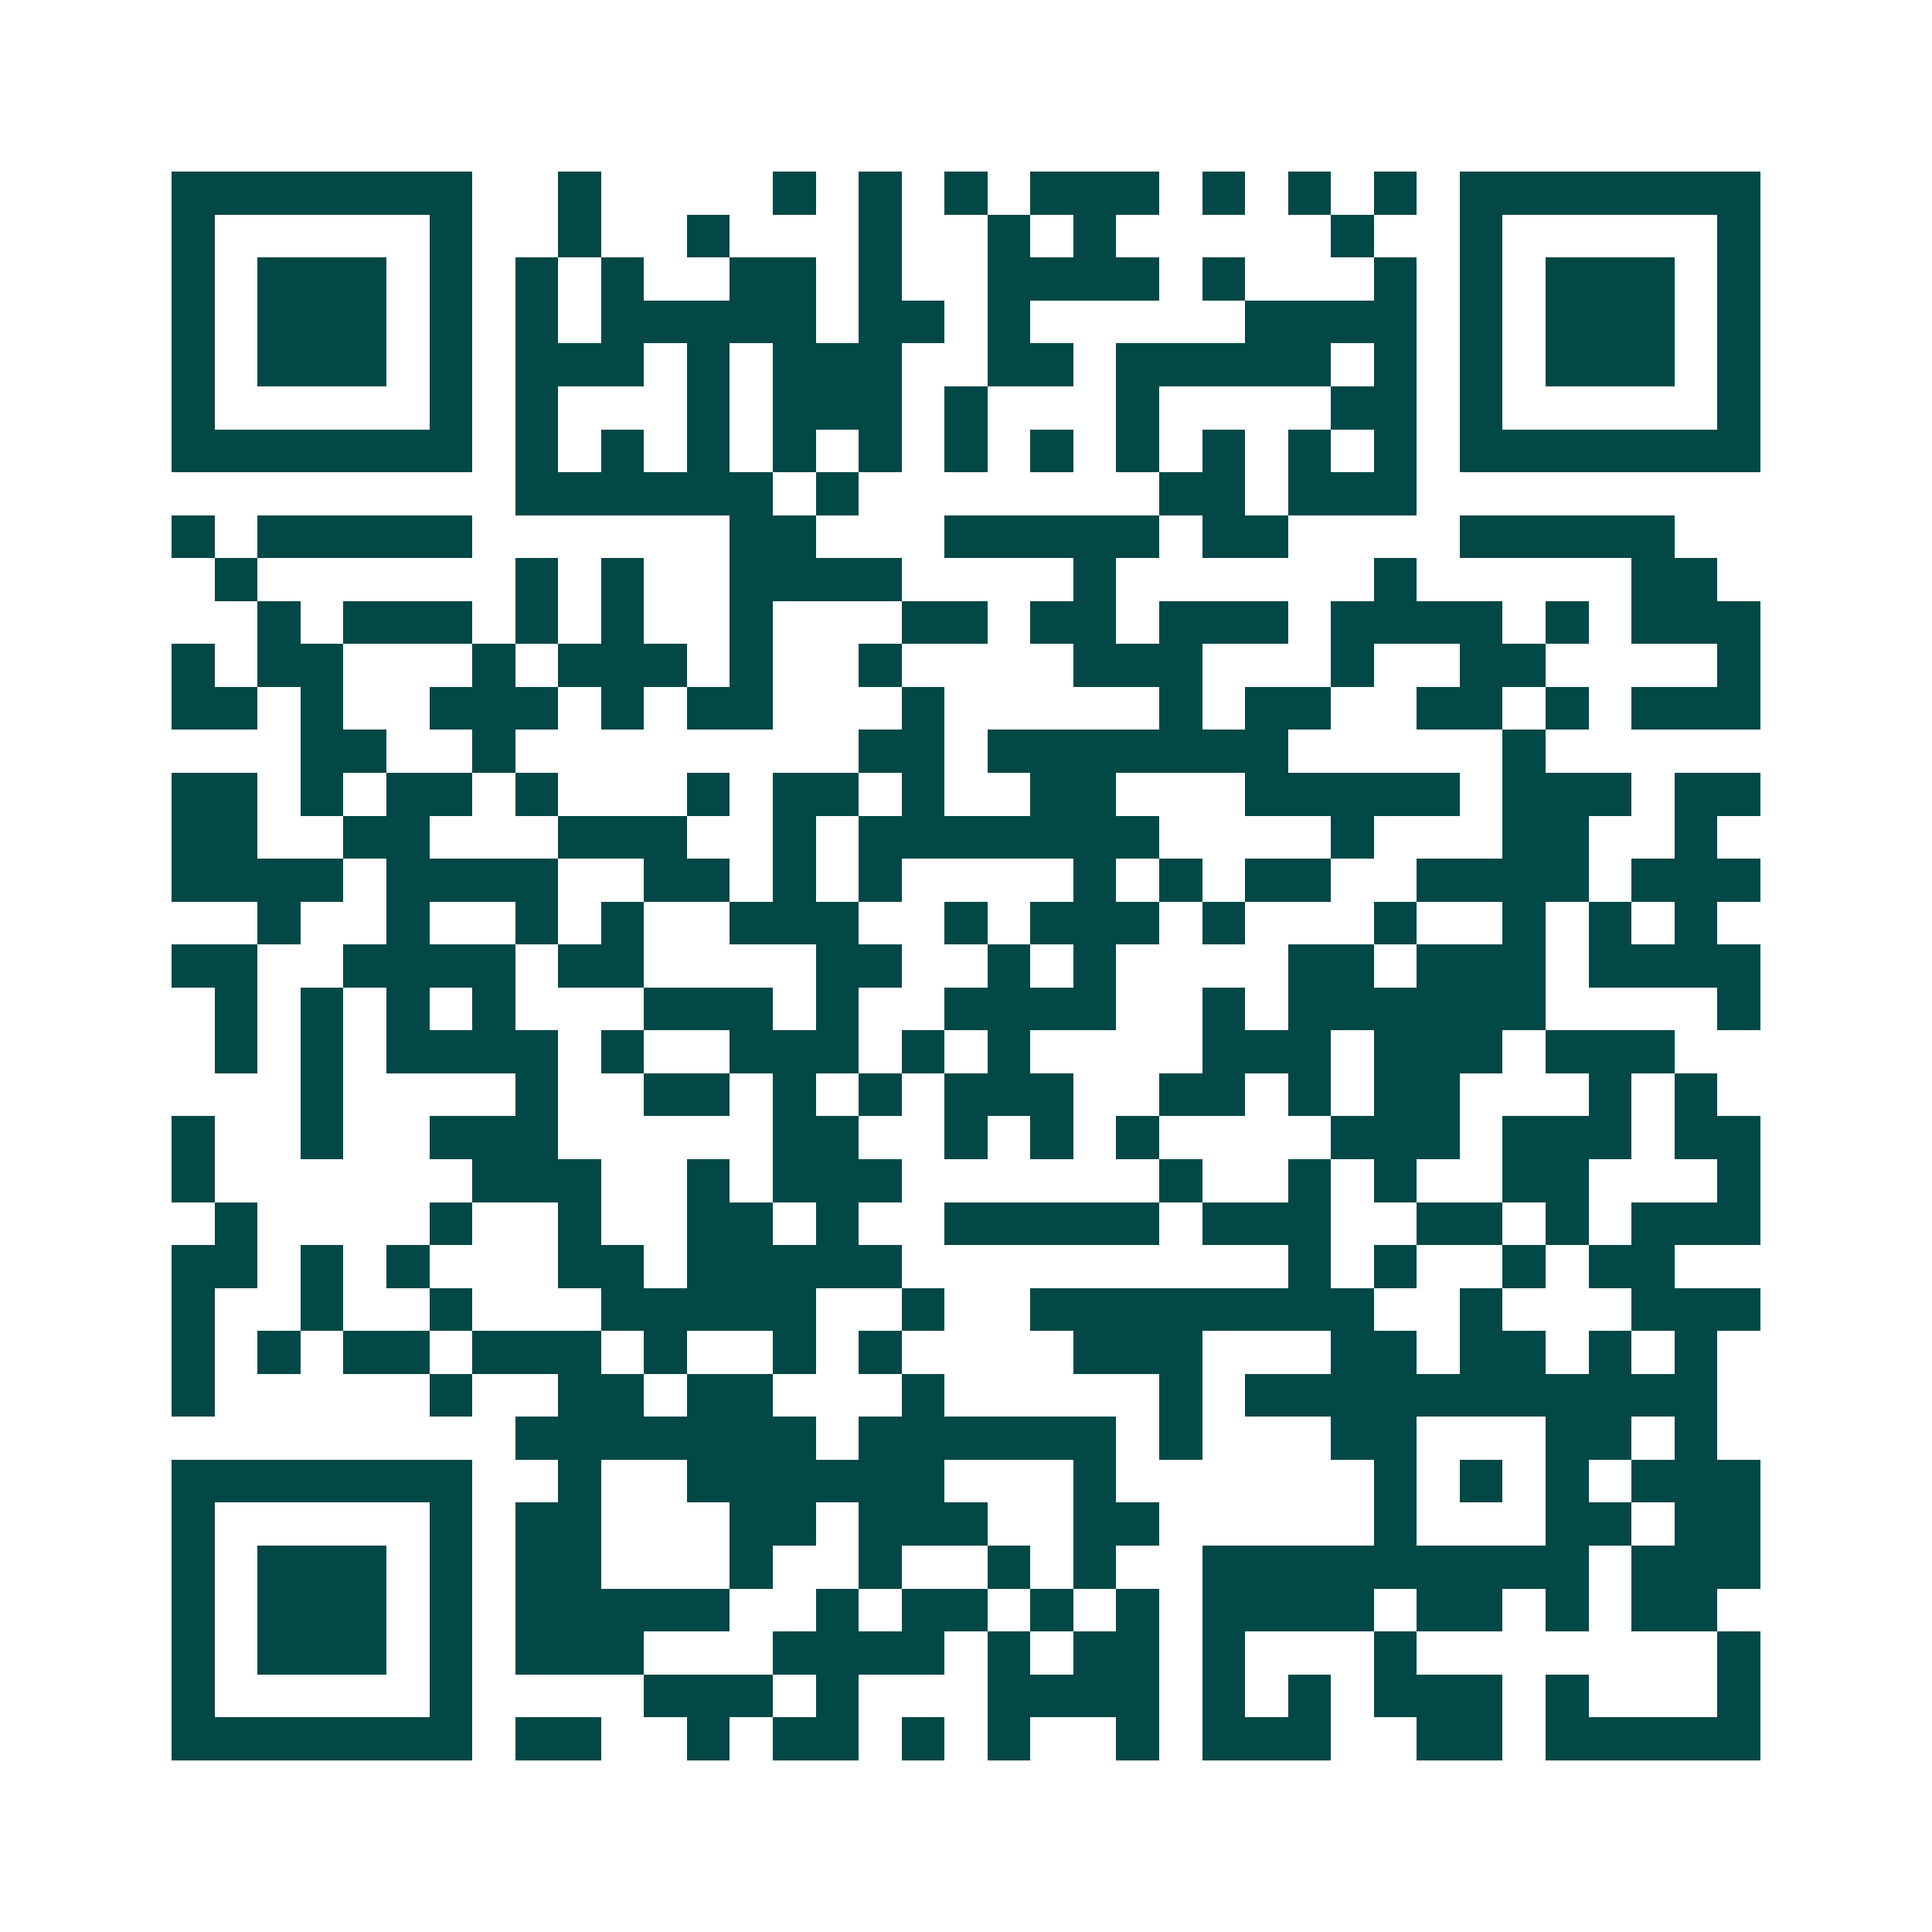 <svg xmlns="http://www.w3.org/2000/svg" width="200" height="200" viewBox="0 0 45 45" shape-rendering="crispEdges"><path fill="#ffffff" d="M0 0h45v45H0z"/><path stroke="#014847" d="M4 4.5h7m2 0h1m4 0h1m1 0h1m1 0h1m1 0h3m1 0h1m1 0h1m1 0h1m1 0h7M4 5.5h1m5 0h1m2 0h1m2 0h1m3 0h1m2 0h1m1 0h1m5 0h1m2 0h1m5 0h1M4 6.5h1m1 0h3m1 0h1m1 0h1m1 0h1m2 0h2m1 0h1m2 0h4m1 0h1m3 0h1m1 0h1m1 0h3m1 0h1M4 7.5h1m1 0h3m1 0h1m1 0h1m1 0h5m1 0h2m1 0h1m5 0h4m1 0h1m1 0h3m1 0h1M4 8.5h1m1 0h3m1 0h1m1 0h3m1 0h1m1 0h3m2 0h2m1 0h5m1 0h1m1 0h1m1 0h3m1 0h1M4 9.5h1m5 0h1m1 0h1m3 0h1m1 0h3m1 0h1m3 0h1m4 0h2m1 0h1m5 0h1M4 10.5h7m1 0h1m1 0h1m1 0h1m1 0h1m1 0h1m1 0h1m1 0h1m1 0h1m1 0h1m1 0h1m1 0h1m1 0h7M12 11.5h6m1 0h1m7 0h2m1 0h3M4 12.5h1m1 0h5m6 0h2m3 0h5m1 0h2m4 0h5M5 13.5h1m6 0h1m1 0h1m2 0h4m4 0h1m6 0h1m5 0h2M6 14.5h1m1 0h3m1 0h1m1 0h1m2 0h1m3 0h2m1 0h2m1 0h3m1 0h4m1 0h1m1 0h3M4 15.5h1m1 0h2m3 0h1m1 0h3m1 0h1m2 0h1m4 0h3m3 0h1m2 0h2m4 0h1M4 16.5h2m1 0h1m2 0h3m1 0h1m1 0h2m3 0h1m5 0h1m1 0h2m2 0h2m1 0h1m1 0h3M7 17.5h2m2 0h1m8 0h2m1 0h7m5 0h1M4 18.5h2m1 0h1m1 0h2m1 0h1m3 0h1m1 0h2m1 0h1m2 0h2m3 0h5m1 0h3m1 0h2M4 19.5h2m2 0h2m3 0h3m2 0h1m1 0h7m4 0h1m3 0h2m2 0h1M4 20.5h4m1 0h4m2 0h2m1 0h1m1 0h1m4 0h1m1 0h1m1 0h2m2 0h4m1 0h3M6 21.5h1m2 0h1m2 0h1m1 0h1m2 0h3m2 0h1m1 0h3m1 0h1m3 0h1m2 0h1m1 0h1m1 0h1M4 22.5h2m2 0h4m1 0h2m4 0h2m2 0h1m1 0h1m4 0h2m1 0h3m1 0h4M5 23.5h1m1 0h1m1 0h1m1 0h1m3 0h3m1 0h1m2 0h4m2 0h1m1 0h6m4 0h1M5 24.5h1m1 0h1m1 0h4m1 0h1m2 0h3m1 0h1m1 0h1m4 0h3m1 0h3m1 0h3M7 25.5h1m4 0h1m2 0h2m1 0h1m1 0h1m1 0h3m2 0h2m1 0h1m1 0h2m3 0h1m1 0h1M4 26.5h1m2 0h1m2 0h3m5 0h2m2 0h1m1 0h1m1 0h1m4 0h3m1 0h3m1 0h2M4 27.5h1m6 0h3m2 0h1m1 0h3m6 0h1m2 0h1m1 0h1m2 0h2m3 0h1M5 28.5h1m4 0h1m2 0h1m2 0h2m1 0h1m2 0h5m1 0h3m2 0h2m1 0h1m1 0h3M4 29.5h2m1 0h1m1 0h1m3 0h2m1 0h5m9 0h1m1 0h1m2 0h1m1 0h2M4 30.5h1m2 0h1m2 0h1m3 0h5m2 0h1m2 0h8m2 0h1m3 0h3M4 31.5h1m1 0h1m1 0h2m1 0h3m1 0h1m2 0h1m1 0h1m4 0h3m3 0h2m1 0h2m1 0h1m1 0h1M4 32.5h1m5 0h1m2 0h2m1 0h2m3 0h1m5 0h1m1 0h11M12 33.5h7m1 0h6m1 0h1m3 0h2m3 0h2m1 0h1M4 34.5h7m2 0h1m2 0h6m3 0h1m6 0h1m1 0h1m1 0h1m1 0h3M4 35.5h1m5 0h1m1 0h2m3 0h2m1 0h3m2 0h2m5 0h1m3 0h2m1 0h2M4 36.5h1m1 0h3m1 0h1m1 0h2m3 0h1m2 0h1m2 0h1m1 0h1m2 0h9m1 0h3M4 37.5h1m1 0h3m1 0h1m1 0h5m2 0h1m1 0h2m1 0h1m1 0h1m1 0h4m1 0h2m1 0h1m1 0h2M4 38.5h1m1 0h3m1 0h1m1 0h3m3 0h4m1 0h1m1 0h2m1 0h1m3 0h1m7 0h1M4 39.5h1m5 0h1m4 0h3m1 0h1m3 0h4m1 0h1m1 0h1m1 0h3m1 0h1m3 0h1M4 40.5h7m1 0h2m2 0h1m1 0h2m1 0h1m1 0h1m2 0h1m1 0h3m2 0h2m1 0h5"/></svg>
